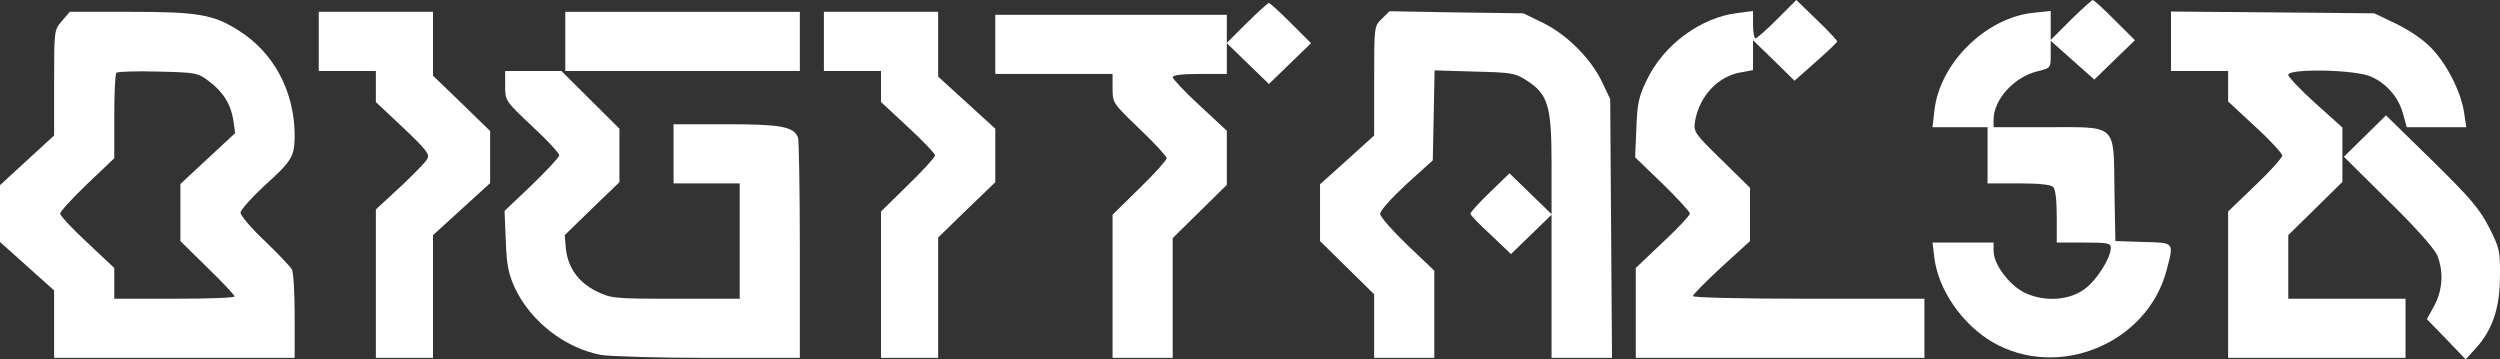 <svg xmlns="http://www.w3.org/2000/svg" width="160" height="23" viewBox="0 0 160 23" fill="none"><rect x="0" y="0" width="160" height="23" fill="#333333" stroke="none"/><path d="M113.733 1.23C113.06 1.912 112.425 2.461 112.348 2.461C112.271 2.461 112.194 2.063 112.194 1.59V0.7L111.193 0.833C108.845 1.117 106.459 2.877 105.401 5.111C104.881 6.171 104.785 6.607 104.727 8.216L104.65 10.071L106.401 11.756C107.364 12.702 108.153 13.554 108.153 13.668C108.153 13.781 107.383 14.614 106.421 15.504L104.689 17.151V22.905H123.163V19.119H115.754C111.309 19.119 108.345 19.044 108.345 18.949C108.345 18.854 109.172 18.021 110.173 17.094L112.001 15.428V12.021L110.192 10.241C108.441 8.537 108.383 8.443 108.48 7.78C108.749 6.152 109.962 4.846 111.482 4.619L112.194 4.486V2.574L113.522 3.862L114.85 5.168L116.216 3.956C116.966 3.294 117.582 2.707 117.582 2.65C117.582 2.593 117.005 1.969 116.274 1.268L114.965 2.27697e-06L113.733 1.23Z" fill="white"></path><path d="M132.535 1.268L131.246 2.556V0.7L130.168 0.814C127.089 1.117 124.106 4.07 123.798 7.118L123.683 8.14H127.204V11.737H129.186C130.476 11.737 131.246 11.812 131.4 11.964C131.554 12.115 131.631 12.816 131.631 13.857V15.523H133.363C134.902 15.523 135.094 15.56 135.094 15.863C135.094 16.469 134.248 17.851 133.497 18.438C132.497 19.233 130.88 19.346 129.591 18.741C128.59 18.249 127.589 16.924 127.589 16.053V15.523H123.683L123.798 16.488C124.048 18.551 125.588 20.766 127.531 21.902C131.727 24.325 137.404 21.997 138.655 17.321C139.136 15.466 139.193 15.542 137.173 15.485L135.383 15.428L135.325 12.21C135.268 7.875 135.537 8.14 131.015 8.14H127.589V7.648C127.589 6.379 128.898 4.922 130.399 4.562C131.246 4.354 131.246 4.354 131.246 3.483V2.612L134.036 5.092L136.634 2.574L135.345 1.287C134.633 0.568 133.998 0 133.94 0C133.882 0 133.247 0.568 132.535 1.268Z" fill="white"></path><path d="M79.806 1.458L78.516 2.745V0.947H63.698V4.733H71.204V5.66C71.204 6.588 71.223 6.607 72.936 8.254C73.898 9.162 74.668 10.014 74.668 10.128C74.668 10.241 73.898 11.112 72.936 12.04L71.204 13.743V22.905H75.052V15.239L78.516 11.831V8.367L76.784 6.758C75.841 5.887 75.052 5.054 75.052 4.941C75.052 4.808 75.63 4.733 76.784 4.733H78.516V2.764L81.211 5.376L83.905 2.764L82.615 1.477C81.903 0.757 81.268 0.189 81.211 0.189C81.153 0.189 80.518 0.757 79.806 1.458Z" fill="white"></path><path d="M3.964 1.344C3.464 1.912 3.464 1.95 3.464 5.3V8.67L0 11.85V15.485L3.464 18.589V22.905H18.859V20.236C18.859 18.779 18.782 17.435 18.686 17.245C18.571 17.056 17.801 16.242 16.954 15.428C16.088 14.614 15.395 13.8 15.395 13.611C15.395 13.44 16.069 12.683 16.877 11.926C18.667 10.317 18.84 10.033 18.859 8.765C18.879 5.887 17.532 3.351 15.241 1.931C13.644 0.928 12.663 0.757 8.352 0.757H4.465L3.964 1.344ZM13.355 5.187C14.279 5.868 14.78 6.682 14.934 7.705L15.049 8.519L11.546 11.774V15.428L13.278 17.132C14.241 18.059 15.011 18.892 15.011 18.968C15.011 19.063 13.278 19.119 11.162 19.119H7.313V17.151L5.581 15.523C4.619 14.633 3.849 13.8 3.849 13.668C3.849 13.535 4.638 12.683 5.581 11.774L7.313 10.128V7.458C7.313 6.001 7.371 4.733 7.448 4.657C7.524 4.581 8.737 4.543 10.123 4.581C12.547 4.638 12.663 4.657 13.355 5.187Z" fill="white"></path><path d="M20.399 4.543H24.055V6.531L25.806 8.178C27.288 9.579 27.519 9.881 27.346 10.165C27.25 10.374 26.461 11.169 25.614 11.964L24.055 13.402V22.905H27.712V15.049L31.368 11.718V8.386L29.54 6.607L27.712 4.846V0.757H20.399V4.543Z" fill="white"></path><path d="M36.179 4.543H51.19V0.757H36.179V4.543Z" fill="white"></path><path d="M52.729 4.543H56.386V6.531L58.118 8.14C59.08 9.03 59.849 9.844 59.849 9.938C59.849 10.052 59.08 10.904 58.118 11.831L56.386 13.535V22.905H60.042V15.201L61.87 13.421L63.698 11.661V8.235L60.042 4.903V0.757H52.729V4.543Z" fill="white"></path><path d="M88.427 1.212C87.946 1.685 87.946 1.685 87.946 5.187V8.67L86.214 10.241L84.482 11.793V15.428L87.946 18.835V22.905H91.795V17.321L90.063 15.674C89.12 14.765 88.331 13.876 88.331 13.686C88.312 13.497 89.062 12.664 90.005 11.793L91.699 10.26L91.814 4.505L94.374 4.581C96.76 4.638 96.972 4.676 97.703 5.149C99.088 6.039 99.3 6.777 99.3 10.506V13.705L96.606 11.093L95.355 12.305C94.662 12.967 94.104 13.592 94.104 13.668C94.104 13.762 94.682 14.368 95.413 15.03L96.702 16.261L99.3 13.743V22.905H103.168L103.053 6.342L102.533 5.244C101.802 3.729 100.282 2.215 98.742 1.458L97.491 0.852L93.2 0.795L88.928 0.719L88.427 1.212Z" fill="white"></path><path d="M138.943 4.543H142.6V6.493L144.332 8.102C145.294 8.973 146.064 9.825 146.064 9.957C146.064 10.09 145.294 10.96 144.332 11.869L142.6 13.535V22.905H153.954V19.119H146.449V15.049L149.913 11.642V8.159L148.181 6.607C147.238 5.755 146.449 4.922 146.449 4.789C146.449 4.373 150.759 4.449 151.741 4.903C152.741 5.338 153.53 6.247 153.8 7.307L154.031 8.14H157.841L157.706 7.231C157.533 5.963 156.629 4.146 155.667 3.142C155.166 2.593 154.319 2.007 153.415 1.552L151.952 0.852L138.943 0.738V4.543Z" fill="white"></path><path d="M32.33 5.49C32.33 6.436 32.33 6.455 34.062 8.083C35.025 8.973 35.794 9.806 35.794 9.938C35.794 10.052 35.005 10.904 34.043 11.831L32.292 13.497L32.369 15.409C32.426 16.98 32.542 17.51 32.946 18.419C33.966 20.577 36.16 22.281 38.469 22.716C39.027 22.811 42.126 22.905 45.339 22.905H51.19V16.015C51.19 12.229 51.132 8.973 51.074 8.802C50.785 8.102 49.996 7.951 46.475 7.951H43.107V11.737H47.341V19.119H43.242C39.258 19.119 39.123 19.1 38.181 18.646C37.026 18.078 36.352 17.132 36.218 15.939L36.141 15.049L37.892 13.346L39.643 11.661V8.235L35.929 4.543H32.33V5.49Z" fill="white"></path><path d="M150.009 10.033L152.838 12.835C154.57 14.519 155.782 15.901 155.974 16.318C156.398 17.359 156.34 18.532 155.801 19.555L155.32 20.425L156.571 21.713L157.803 23L158.476 22.262C159.515 21.107 159.997 19.706 159.997 17.681C160.016 16.09 159.977 15.882 159.304 14.557C158.688 13.365 158.149 12.721 155.647 10.26L152.703 7.383L150.009 10.033Z" fill="white"></path></svg>